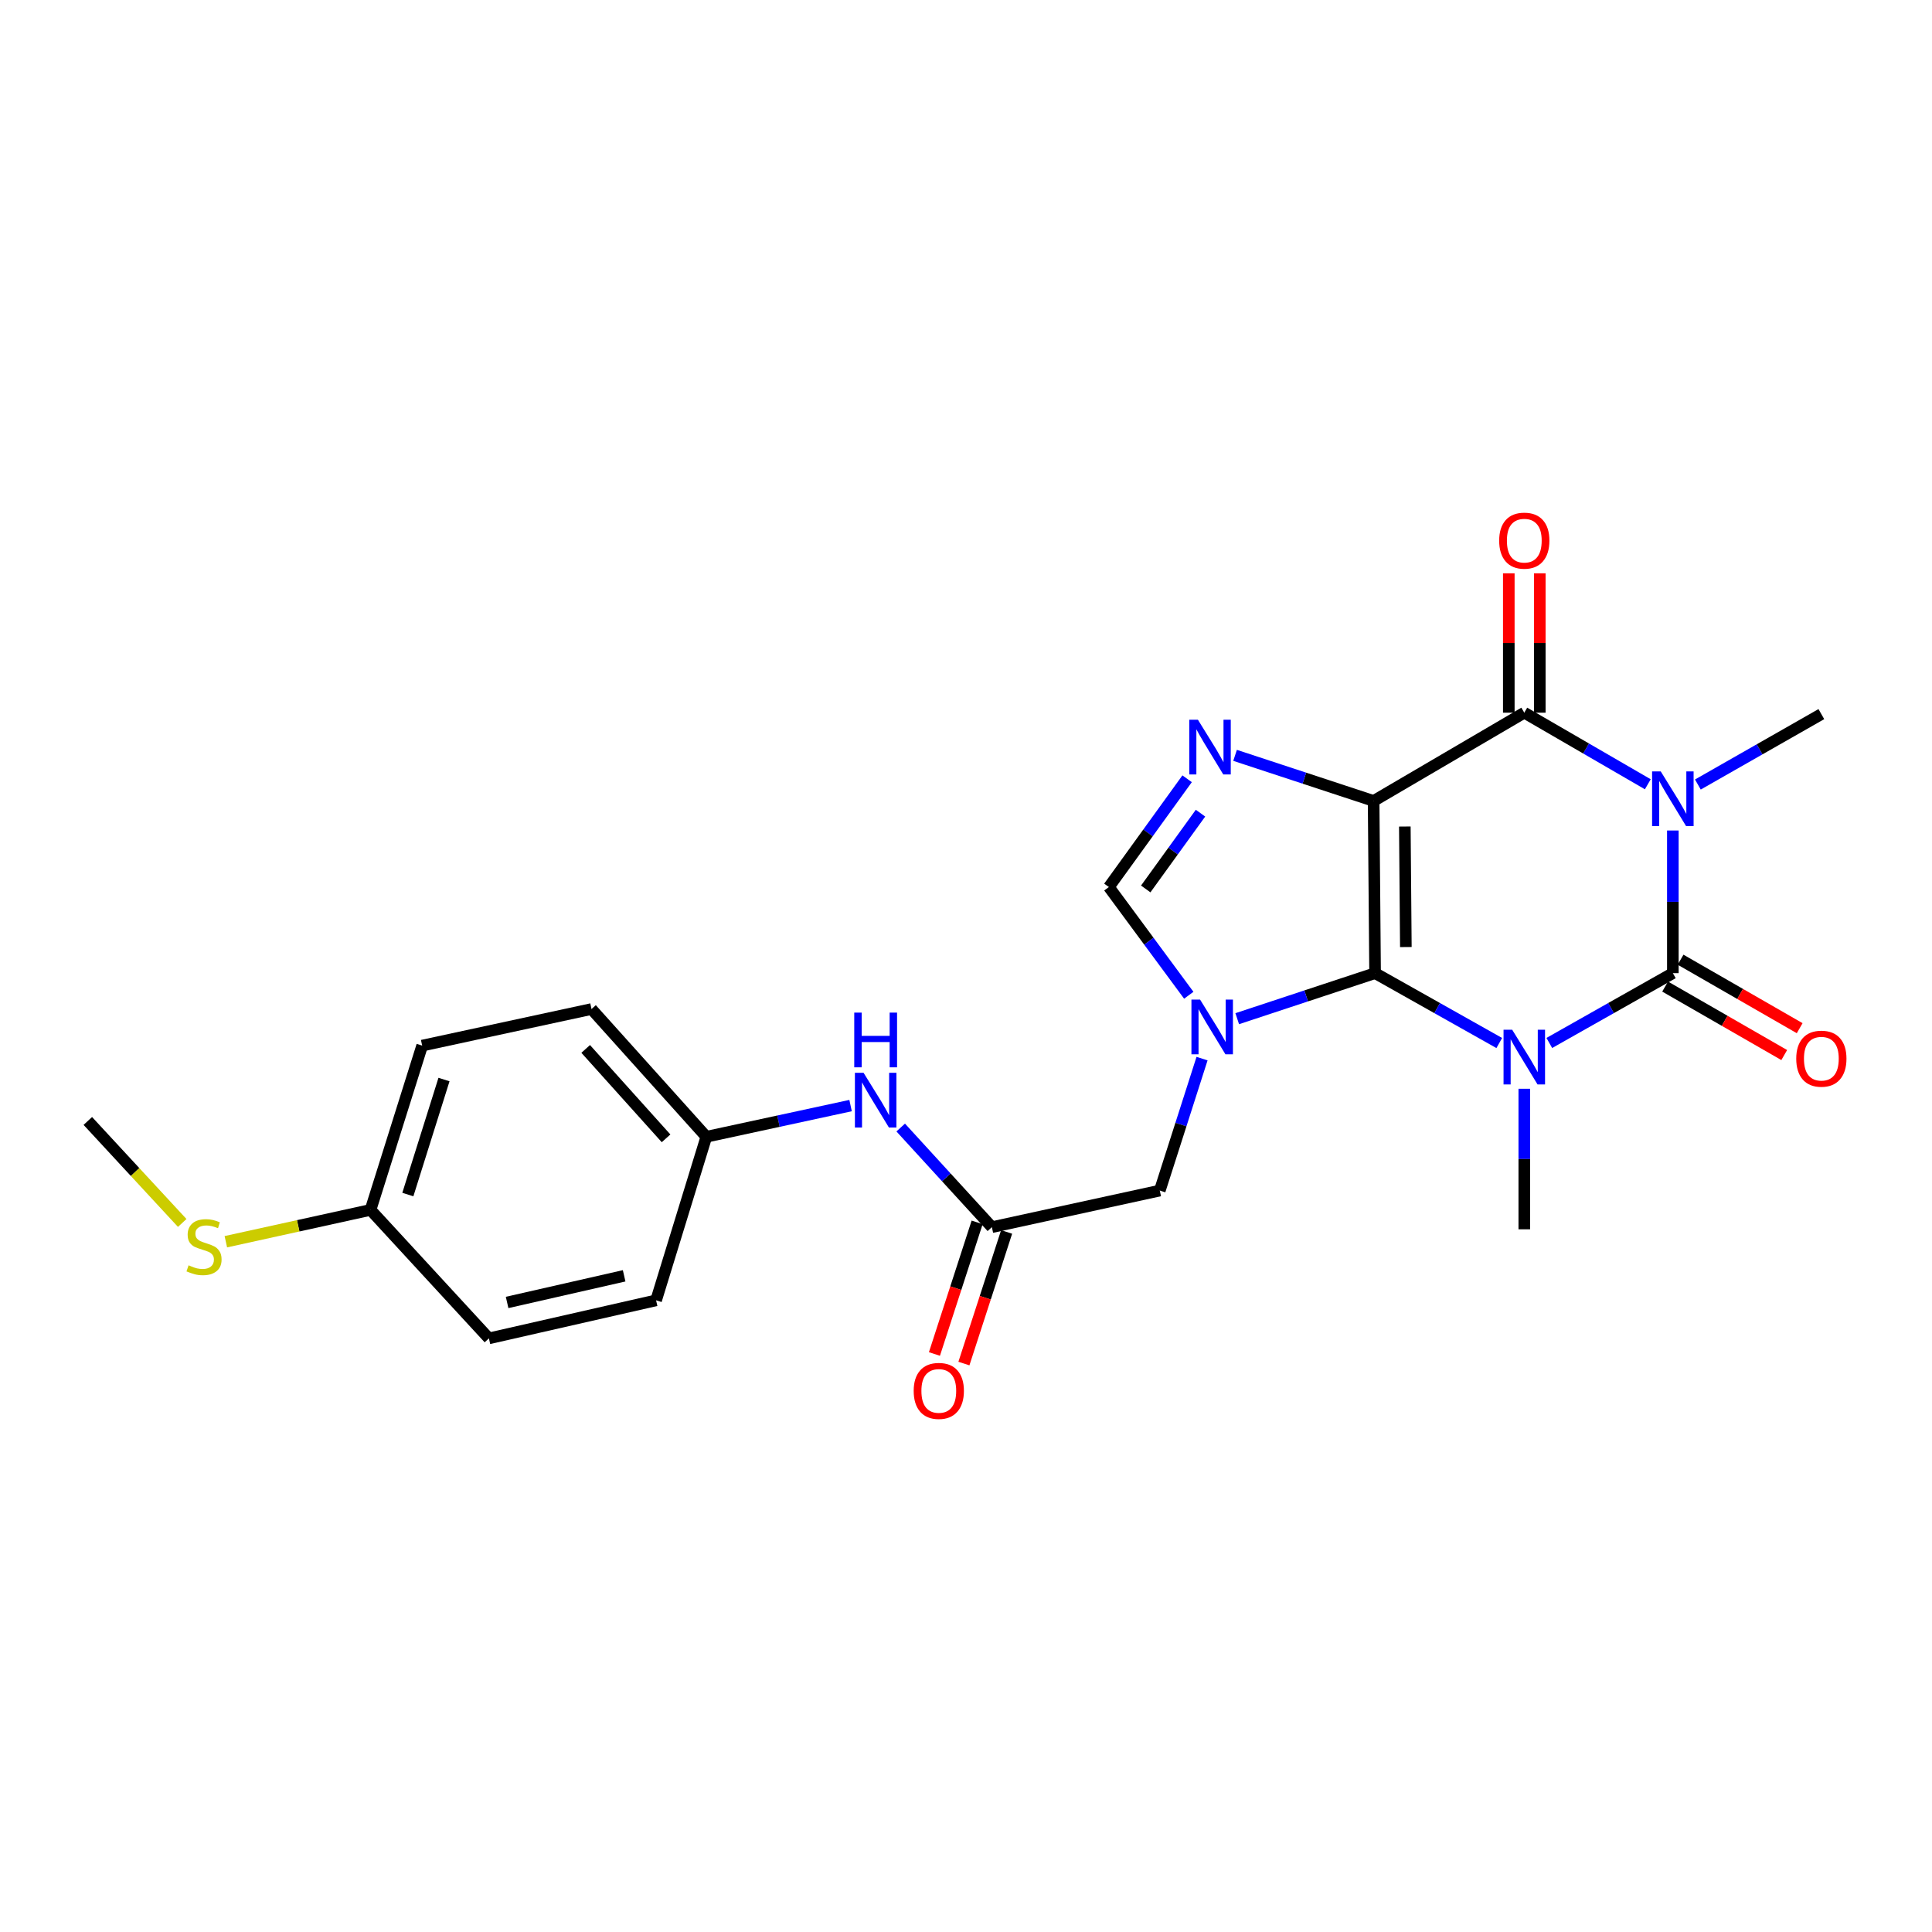 <?xml version='1.0' encoding='iso-8859-1'?>
<svg version='1.1' baseProfile='full'
              xmlns='http://www.w3.org/2000/svg'
                      xmlns:rdkit='http://www.rdkit.org/xml'
                      xmlns:xlink='http://www.w3.org/1999/xlink'
                  xml:space='preserve'
width='1000px' height='1000px' viewBox='0 0 1000 1000'>
<!-- END OF HEADER -->
<rect style='opacity:1.0;fill:#FFFFFF;stroke:none' width='1000' height='1000' x='0' y='0'> </rect>
<path class='bond-0' d='M 710.982,414.575 L 711.74,503.695' style='fill:none;fill-rule:evenodd;stroke:#000000;stroke-width:6px;stroke-linecap:butt;stroke-linejoin:miter;stroke-opacity:1' />
<path class='bond-0' d='M 727.137,427.806 L 727.667,490.19' style='fill:none;fill-rule:evenodd;stroke:#000000;stroke-width:6px;stroke-linecap:butt;stroke-linejoin:miter;stroke-opacity:1' />
<path class='bond-4' d='M 710.982,414.575 L 788.971,368.883' style='fill:none;fill-rule:evenodd;stroke:#000000;stroke-width:6px;stroke-linecap:butt;stroke-linejoin:miter;stroke-opacity:1' />
<path class='bond-6' d='M 710.982,414.575 L 675.126,402.771' style='fill:none;fill-rule:evenodd;stroke:#000000;stroke-width:6px;stroke-linecap:butt;stroke-linejoin:miter;stroke-opacity:1' />
<path class='bond-6' d='M 675.126,402.771 L 639.27,390.968' style='fill:none;fill-rule:evenodd;stroke:#0000FF;stroke-width:6px;stroke-linecap:butt;stroke-linejoin:miter;stroke-opacity:1' />
<path class='bond-1' d='M 711.74,503.695 L 743.878,521.781' style='fill:none;fill-rule:evenodd;stroke:#000000;stroke-width:6px;stroke-linecap:butt;stroke-linejoin:miter;stroke-opacity:1' />
<path class='bond-1' d='M 743.878,521.781 L 776.016,539.867' style='fill:none;fill-rule:evenodd;stroke:#0000FF;stroke-width:6px;stroke-linecap:butt;stroke-linejoin:miter;stroke-opacity:1' />
<path class='bond-5' d='M 711.74,503.695 L 676.062,515.483' style='fill:none;fill-rule:evenodd;stroke:#000000;stroke-width:6px;stroke-linecap:butt;stroke-linejoin:miter;stroke-opacity:1' />
<path class='bond-5' d='M 676.062,515.483 L 640.384,527.271' style='fill:none;fill-rule:evenodd;stroke:#0000FF;stroke-width:6px;stroke-linecap:butt;stroke-linejoin:miter;stroke-opacity:1' />
<path class='bond-14' d='M 788.971,563.546 L 788.971,599.917' style='fill:none;fill-rule:evenodd;stroke:#0000FF;stroke-width:6px;stroke-linecap:butt;stroke-linejoin:miter;stroke-opacity:1' />
<path class='bond-14' d='M 788.971,599.917 L 788.971,636.287' style='fill:none;fill-rule:evenodd;stroke:#000000;stroke-width:6px;stroke-linecap:butt;stroke-linejoin:miter;stroke-opacity:1' />
<path class='bond-25' d='M 801.919,539.839 L 833.891,521.767' style='fill:none;fill-rule:evenodd;stroke:#0000FF;stroke-width:6px;stroke-linecap:butt;stroke-linejoin:miter;stroke-opacity:1' />
<path class='bond-25' d='M 833.891,521.767 L 865.864,503.695' style='fill:none;fill-rule:evenodd;stroke:#000000;stroke-width:6px;stroke-linecap:butt;stroke-linejoin:miter;stroke-opacity:1' />
<path class='bond-2' d='M 865.864,503.695 L 865.864,466.781' style='fill:none;fill-rule:evenodd;stroke:#000000;stroke-width:6px;stroke-linecap:butt;stroke-linejoin:miter;stroke-opacity:1' />
<path class='bond-2' d='M 865.864,466.781 L 865.864,429.868' style='fill:none;fill-rule:evenodd;stroke:#0000FF;stroke-width:6px;stroke-linecap:butt;stroke-linejoin:miter;stroke-opacity:1' />
<path class='bond-10' d='M 861.866,510.648 L 892.69,528.371' style='fill:none;fill-rule:evenodd;stroke:#000000;stroke-width:6px;stroke-linecap:butt;stroke-linejoin:miter;stroke-opacity:1' />
<path class='bond-10' d='M 892.69,528.371 L 923.515,546.093' style='fill:none;fill-rule:evenodd;stroke:#FF0000;stroke-width:6px;stroke-linecap:butt;stroke-linejoin:miter;stroke-opacity:1' />
<path class='bond-10' d='M 869.861,496.741 L 900.686,514.464' style='fill:none;fill-rule:evenodd;stroke:#000000;stroke-width:6px;stroke-linecap:butt;stroke-linejoin:miter;stroke-opacity:1' />
<path class='bond-10' d='M 900.686,514.464 L 931.511,532.187' style='fill:none;fill-rule:evenodd;stroke:#FF0000;stroke-width:6px;stroke-linecap:butt;stroke-linejoin:miter;stroke-opacity:1' />
<path class='bond-3' d='M 852.902,405.939 L 820.936,387.411' style='fill:none;fill-rule:evenodd;stroke:#0000FF;stroke-width:6px;stroke-linecap:butt;stroke-linejoin:miter;stroke-opacity:1' />
<path class='bond-3' d='M 820.936,387.411 L 788.971,368.883' style='fill:none;fill-rule:evenodd;stroke:#000000;stroke-width:6px;stroke-linecap:butt;stroke-linejoin:miter;stroke-opacity:1' />
<path class='bond-15' d='M 878.816,406.067 L 910.772,387.845' style='fill:none;fill-rule:evenodd;stroke:#0000FF;stroke-width:6px;stroke-linecap:butt;stroke-linejoin:miter;stroke-opacity:1' />
<path class='bond-15' d='M 910.772,387.845 L 942.729,369.623' style='fill:none;fill-rule:evenodd;stroke:#000000;stroke-width:6px;stroke-linecap:butt;stroke-linejoin:miter;stroke-opacity:1' />
<path class='bond-11' d='M 796.992,368.883 L 796.992,332.813' style='fill:none;fill-rule:evenodd;stroke:#000000;stroke-width:6px;stroke-linecap:butt;stroke-linejoin:miter;stroke-opacity:1' />
<path class='bond-11' d='M 796.992,332.813 L 796.992,296.743' style='fill:none;fill-rule:evenodd;stroke:#FF0000;stroke-width:6px;stroke-linecap:butt;stroke-linejoin:miter;stroke-opacity:1' />
<path class='bond-11' d='M 780.95,368.883 L 780.95,332.813' style='fill:none;fill-rule:evenodd;stroke:#000000;stroke-width:6px;stroke-linecap:butt;stroke-linejoin:miter;stroke-opacity:1' />
<path class='bond-11' d='M 780.95,332.813 L 780.95,296.743' style='fill:none;fill-rule:evenodd;stroke:#FF0000;stroke-width:6px;stroke-linecap:butt;stroke-linejoin:miter;stroke-opacity:1' />
<path class='bond-8' d='M 622.177,547.936 L 611.241,582.086' style='fill:none;fill-rule:evenodd;stroke:#0000FF;stroke-width:6px;stroke-linecap:butt;stroke-linejoin:miter;stroke-opacity:1' />
<path class='bond-8' d='M 611.241,582.086 L 600.305,616.235' style='fill:none;fill-rule:evenodd;stroke:#000000;stroke-width:6px;stroke-linecap:butt;stroke-linejoin:miter;stroke-opacity:1' />
<path class='bond-24' d='M 615.308,515.143 L 594.63,487.134' style='fill:none;fill-rule:evenodd;stroke:#0000FF;stroke-width:6px;stroke-linecap:butt;stroke-linejoin:miter;stroke-opacity:1' />
<path class='bond-24' d='M 594.63,487.134 L 573.952,459.126' style='fill:none;fill-rule:evenodd;stroke:#000000;stroke-width:6px;stroke-linecap:butt;stroke-linejoin:miter;stroke-opacity:1' />
<path class='bond-7' d='M 614.452,403.092 L 594.202,431.109' style='fill:none;fill-rule:evenodd;stroke:#0000FF;stroke-width:6px;stroke-linecap:butt;stroke-linejoin:miter;stroke-opacity:1' />
<path class='bond-7' d='M 594.202,431.109 L 573.952,459.126' style='fill:none;fill-rule:evenodd;stroke:#000000;stroke-width:6px;stroke-linecap:butt;stroke-linejoin:miter;stroke-opacity:1' />
<path class='bond-7' d='M 621.378,420.894 L 607.203,440.506' style='fill:none;fill-rule:evenodd;stroke:#0000FF;stroke-width:6px;stroke-linecap:butt;stroke-linejoin:miter;stroke-opacity:1' />
<path class='bond-7' d='M 607.203,440.506 L 593.028,460.118' style='fill:none;fill-rule:evenodd;stroke:#000000;stroke-width:6px;stroke-linecap:butt;stroke-linejoin:miter;stroke-opacity:1' />
<path class='bond-9' d='M 600.305,616.235 L 513.395,635.173' style='fill:none;fill-rule:evenodd;stroke:#000000;stroke-width:6px;stroke-linecap:butt;stroke-linejoin:miter;stroke-opacity:1' />
<path class='bond-12' d='M 513.395,635.173 L 489.801,609.391' style='fill:none;fill-rule:evenodd;stroke:#000000;stroke-width:6px;stroke-linecap:butt;stroke-linejoin:miter;stroke-opacity:1' />
<path class='bond-12' d='M 489.801,609.391 L 466.207,583.608' style='fill:none;fill-rule:evenodd;stroke:#0000FF;stroke-width:6px;stroke-linecap:butt;stroke-linejoin:miter;stroke-opacity:1' />
<path class='bond-13' d='M 505.766,632.697 L 494.713,666.761' style='fill:none;fill-rule:evenodd;stroke:#000000;stroke-width:6px;stroke-linecap:butt;stroke-linejoin:miter;stroke-opacity:1' />
<path class='bond-13' d='M 494.713,666.761 L 483.659,700.824' style='fill:none;fill-rule:evenodd;stroke:#FF0000;stroke-width:6px;stroke-linecap:butt;stroke-linejoin:miter;stroke-opacity:1' />
<path class='bond-13' d='M 521.024,637.648 L 509.971,671.712' style='fill:none;fill-rule:evenodd;stroke:#000000;stroke-width:6px;stroke-linecap:butt;stroke-linejoin:miter;stroke-opacity:1' />
<path class='bond-13' d='M 509.971,671.712 L 498.918,705.776' style='fill:none;fill-rule:evenodd;stroke:#FF0000;stroke-width:6px;stroke-linecap:butt;stroke-linejoin:miter;stroke-opacity:1' />
<path class='bond-16' d='M 440.258,572.246 L 402.928,580.32' style='fill:none;fill-rule:evenodd;stroke:#0000FF;stroke-width:6px;stroke-linecap:butt;stroke-linejoin:miter;stroke-opacity:1' />
<path class='bond-16' d='M 402.928,580.32 L 365.599,588.394' style='fill:none;fill-rule:evenodd;stroke:#000000;stroke-width:6px;stroke-linecap:butt;stroke-linejoin:miter;stroke-opacity:1' />
<path class='bond-19' d='M 365.599,588.394 L 339.594,673.049' style='fill:none;fill-rule:evenodd;stroke:#000000;stroke-width:6px;stroke-linecap:butt;stroke-linejoin:miter;stroke-opacity:1' />
<path class='bond-20' d='M 365.599,588.394 L 306.165,522.276' style='fill:none;fill-rule:evenodd;stroke:#000000;stroke-width:6px;stroke-linecap:butt;stroke-linejoin:miter;stroke-opacity:1' />
<path class='bond-20' d='M 344.754,589.2 L 303.15,542.918' style='fill:none;fill-rule:evenodd;stroke:#000000;stroke-width:6px;stroke-linecap:butt;stroke-linejoin:miter;stroke-opacity:1' />
<path class='bond-17' d='M 191.789,626.243 L 218.516,541.205' style='fill:none;fill-rule:evenodd;stroke:#000000;stroke-width:6px;stroke-linecap:butt;stroke-linejoin:miter;stroke-opacity:1' />
<path class='bond-17' d='M 211.102,618.297 L 229.81,558.771' style='fill:none;fill-rule:evenodd;stroke:#000000;stroke-width:6px;stroke-linecap:butt;stroke-linejoin:miter;stroke-opacity:1' />
<path class='bond-18' d='M 191.789,626.243 L 154.343,634.48' style='fill:none;fill-rule:evenodd;stroke:#000000;stroke-width:6px;stroke-linecap:butt;stroke-linejoin:miter;stroke-opacity:1' />
<path class='bond-18' d='M 154.343,634.48 L 116.896,642.716' style='fill:none;fill-rule:evenodd;stroke:#CCCC00;stroke-width:6px;stroke-linecap:butt;stroke-linejoin:miter;stroke-opacity:1' />
<path class='bond-26' d='M 191.789,626.243 L 253.059,692.744' style='fill:none;fill-rule:evenodd;stroke:#000000;stroke-width:6px;stroke-linecap:butt;stroke-linejoin:miter;stroke-opacity:1' />
<path class='bond-23' d='M 94.316,632.996 L 69.885,606.6' style='fill:none;fill-rule:evenodd;stroke:#CCCC00;stroke-width:6px;stroke-linecap:butt;stroke-linejoin:miter;stroke-opacity:1' />
<path class='bond-23' d='M 69.885,606.6 L 45.455,580.204' style='fill:none;fill-rule:evenodd;stroke:#000000;stroke-width:6px;stroke-linecap:butt;stroke-linejoin:miter;stroke-opacity:1' />
<path class='bond-22' d='M 339.594,673.049 L 253.059,692.744' style='fill:none;fill-rule:evenodd;stroke:#000000;stroke-width:6px;stroke-linecap:butt;stroke-linejoin:miter;stroke-opacity:1' />
<path class='bond-22' d='M 323.054,660.361 L 262.479,674.148' style='fill:none;fill-rule:evenodd;stroke:#000000;stroke-width:6px;stroke-linecap:butt;stroke-linejoin:miter;stroke-opacity:1' />
<path class='bond-21' d='M 306.165,522.276 L 218.516,541.205' style='fill:none;fill-rule:evenodd;stroke:#000000;stroke-width:6px;stroke-linecap:butt;stroke-linejoin:miter;stroke-opacity:1' />
<path  class='atom-2' d='M 782.711 532.998
L 791.991 547.998
Q 792.911 549.478, 794.391 552.158
Q 795.871 554.838, 795.951 554.998
L 795.951 532.998
L 799.711 532.998
L 799.711 561.318
L 795.831 561.318
L 785.871 544.918
Q 784.711 542.998, 783.471 540.798
Q 782.271 538.598, 781.911 537.918
L 781.911 561.318
L 778.231 561.318
L 778.231 532.998
L 782.711 532.998
' fill='#0000FF'/>
<path  class='atom-4' d='M 859.604 399.292
L 868.884 414.292
Q 869.804 415.772, 871.284 418.452
Q 872.764 421.132, 872.844 421.292
L 872.844 399.292
L 876.604 399.292
L 876.604 427.612
L 872.724 427.612
L 862.764 411.212
Q 861.604 409.292, 860.364 407.092
Q 859.164 404.892, 858.804 404.212
L 858.804 427.612
L 855.124 427.612
L 855.124 399.292
L 859.604 399.292
' fill='#0000FF'/>
<path  class='atom-6' d='M 621.164 517.393
L 630.444 532.393
Q 631.364 533.873, 632.844 536.553
Q 634.324 539.233, 634.404 539.393
L 634.404 517.393
L 638.164 517.393
L 638.164 545.713
L 634.284 545.713
L 624.324 529.313
Q 623.164 527.393, 621.924 525.193
Q 620.724 522.993, 620.364 522.313
L 620.364 545.713
L 616.684 545.713
L 616.684 517.393
L 621.164 517.393
' fill='#0000FF'/>
<path  class='atom-7' d='M 620.041 372.538
L 629.321 387.538
Q 630.241 389.018, 631.721 391.698
Q 633.201 394.378, 633.281 394.538
L 633.281 372.538
L 637.041 372.538
L 637.041 400.858
L 633.161 400.858
L 623.201 384.458
Q 622.041 382.538, 620.801 380.338
Q 619.601 378.138, 619.241 377.458
L 619.241 400.858
L 615.561 400.858
L 615.561 372.538
L 620.041 372.538
' fill='#0000FF'/>
<path  class='atom-11' d='M 929.729 547.969
Q 929.729 541.169, 933.089 537.369
Q 936.449 533.569, 942.729 533.569
Q 949.009 533.569, 952.369 537.369
Q 955.729 541.169, 955.729 547.969
Q 955.729 554.849, 952.329 558.769
Q 948.929 562.649, 942.729 562.649
Q 936.489 562.649, 933.089 558.769
Q 929.729 554.889, 929.729 547.969
M 942.729 559.449
Q 947.049 559.449, 949.369 556.569
Q 951.729 553.649, 951.729 547.969
Q 951.729 542.409, 949.369 539.609
Q 947.049 536.769, 942.729 536.769
Q 938.409 536.769, 936.049 539.569
Q 933.729 542.369, 933.729 547.969
Q 933.729 553.689, 936.049 556.569
Q 938.409 559.449, 942.729 559.449
' fill='#FF0000'/>
<path  class='atom-12' d='M 775.971 279.835
Q 775.971 273.035, 779.331 269.235
Q 782.691 265.435, 788.971 265.435
Q 795.251 265.435, 798.611 269.235
Q 801.971 273.035, 801.971 279.835
Q 801.971 286.715, 798.571 290.635
Q 795.171 294.515, 788.971 294.515
Q 782.731 294.515, 779.331 290.635
Q 775.971 286.755, 775.971 279.835
M 788.971 291.315
Q 793.291 291.315, 795.611 288.435
Q 797.971 285.515, 797.971 279.835
Q 797.971 274.275, 795.611 271.475
Q 793.291 268.635, 788.971 268.635
Q 784.651 268.635, 782.291 271.435
Q 779.971 274.235, 779.971 279.835
Q 779.971 285.555, 782.291 288.435
Q 784.651 291.315, 788.971 291.315
' fill='#FF0000'/>
<path  class='atom-13' d='M 446.979 555.278
L 456.259 570.278
Q 457.179 571.758, 458.659 574.438
Q 460.139 577.118, 460.219 577.278
L 460.219 555.278
L 463.979 555.278
L 463.979 583.598
L 460.099 583.598
L 450.139 567.198
Q 448.979 565.278, 447.739 563.078
Q 446.539 560.878, 446.179 560.198
L 446.179 583.598
L 442.499 583.598
L 442.499 555.278
L 446.979 555.278
' fill='#0000FF'/>
<path  class='atom-13' d='M 442.159 524.126
L 445.999 524.126
L 445.999 536.166
L 460.479 536.166
L 460.479 524.126
L 464.319 524.126
L 464.319 552.446
L 460.479 552.446
L 460.479 539.366
L 445.999 539.366
L 445.999 552.446
L 442.159 552.446
L 442.159 524.126
' fill='#0000FF'/>
<path  class='atom-14' d='M 472.92 719.925
Q 472.92 713.125, 476.28 709.325
Q 479.64 705.525, 485.92 705.525
Q 492.2 705.525, 495.56 709.325
Q 498.92 713.125, 498.92 719.925
Q 498.92 726.805, 495.52 730.725
Q 492.12 734.605, 485.92 734.605
Q 479.68 734.605, 476.28 730.725
Q 472.92 726.845, 472.92 719.925
M 485.92 731.405
Q 490.24 731.405, 492.56 728.525
Q 494.92 725.605, 494.92 719.925
Q 494.92 714.365, 492.56 711.565
Q 490.24 708.725, 485.92 708.725
Q 481.6 708.725, 479.24 711.525
Q 476.92 714.325, 476.92 719.925
Q 476.92 725.645, 479.24 728.525
Q 481.6 731.405, 485.92 731.405
' fill='#FF0000'/>
<path  class='atom-19' d='M 97.61 654.919
Q 97.93 655.039, 99.25 655.599
Q 100.57 656.159, 102.01 656.519
Q 103.49 656.839, 104.93 656.839
Q 107.61 656.839, 109.17 655.559
Q 110.73 654.239, 110.73 651.959
Q 110.73 650.399, 109.93 649.439
Q 109.17 648.479, 107.97 647.959
Q 106.77 647.439, 104.77 646.839
Q 102.25 646.079, 100.73 645.359
Q 99.25 644.639, 98.17 643.119
Q 97.13 641.599, 97.13 639.039
Q 97.13 635.479, 99.53 633.279
Q 101.97 631.079, 106.77 631.079
Q 110.05 631.079, 113.77 632.639
L 112.85 635.719
Q 109.45 634.319, 106.89 634.319
Q 104.13 634.319, 102.61 635.479
Q 101.09 636.599, 101.13 638.559
Q 101.13 640.079, 101.89 640.999
Q 102.69 641.919, 103.81 642.439
Q 104.97 642.959, 106.89 643.559
Q 109.45 644.359, 110.97 645.159
Q 112.49 645.959, 113.57 647.599
Q 114.69 649.199, 114.69 651.959
Q 114.69 655.879, 112.05 657.999
Q 109.45 660.079, 105.09 660.079
Q 102.57 660.079, 100.65 659.519
Q 98.77 658.999, 96.53 658.079
L 97.61 654.919
' fill='#CCCC00'/>
</svg>
